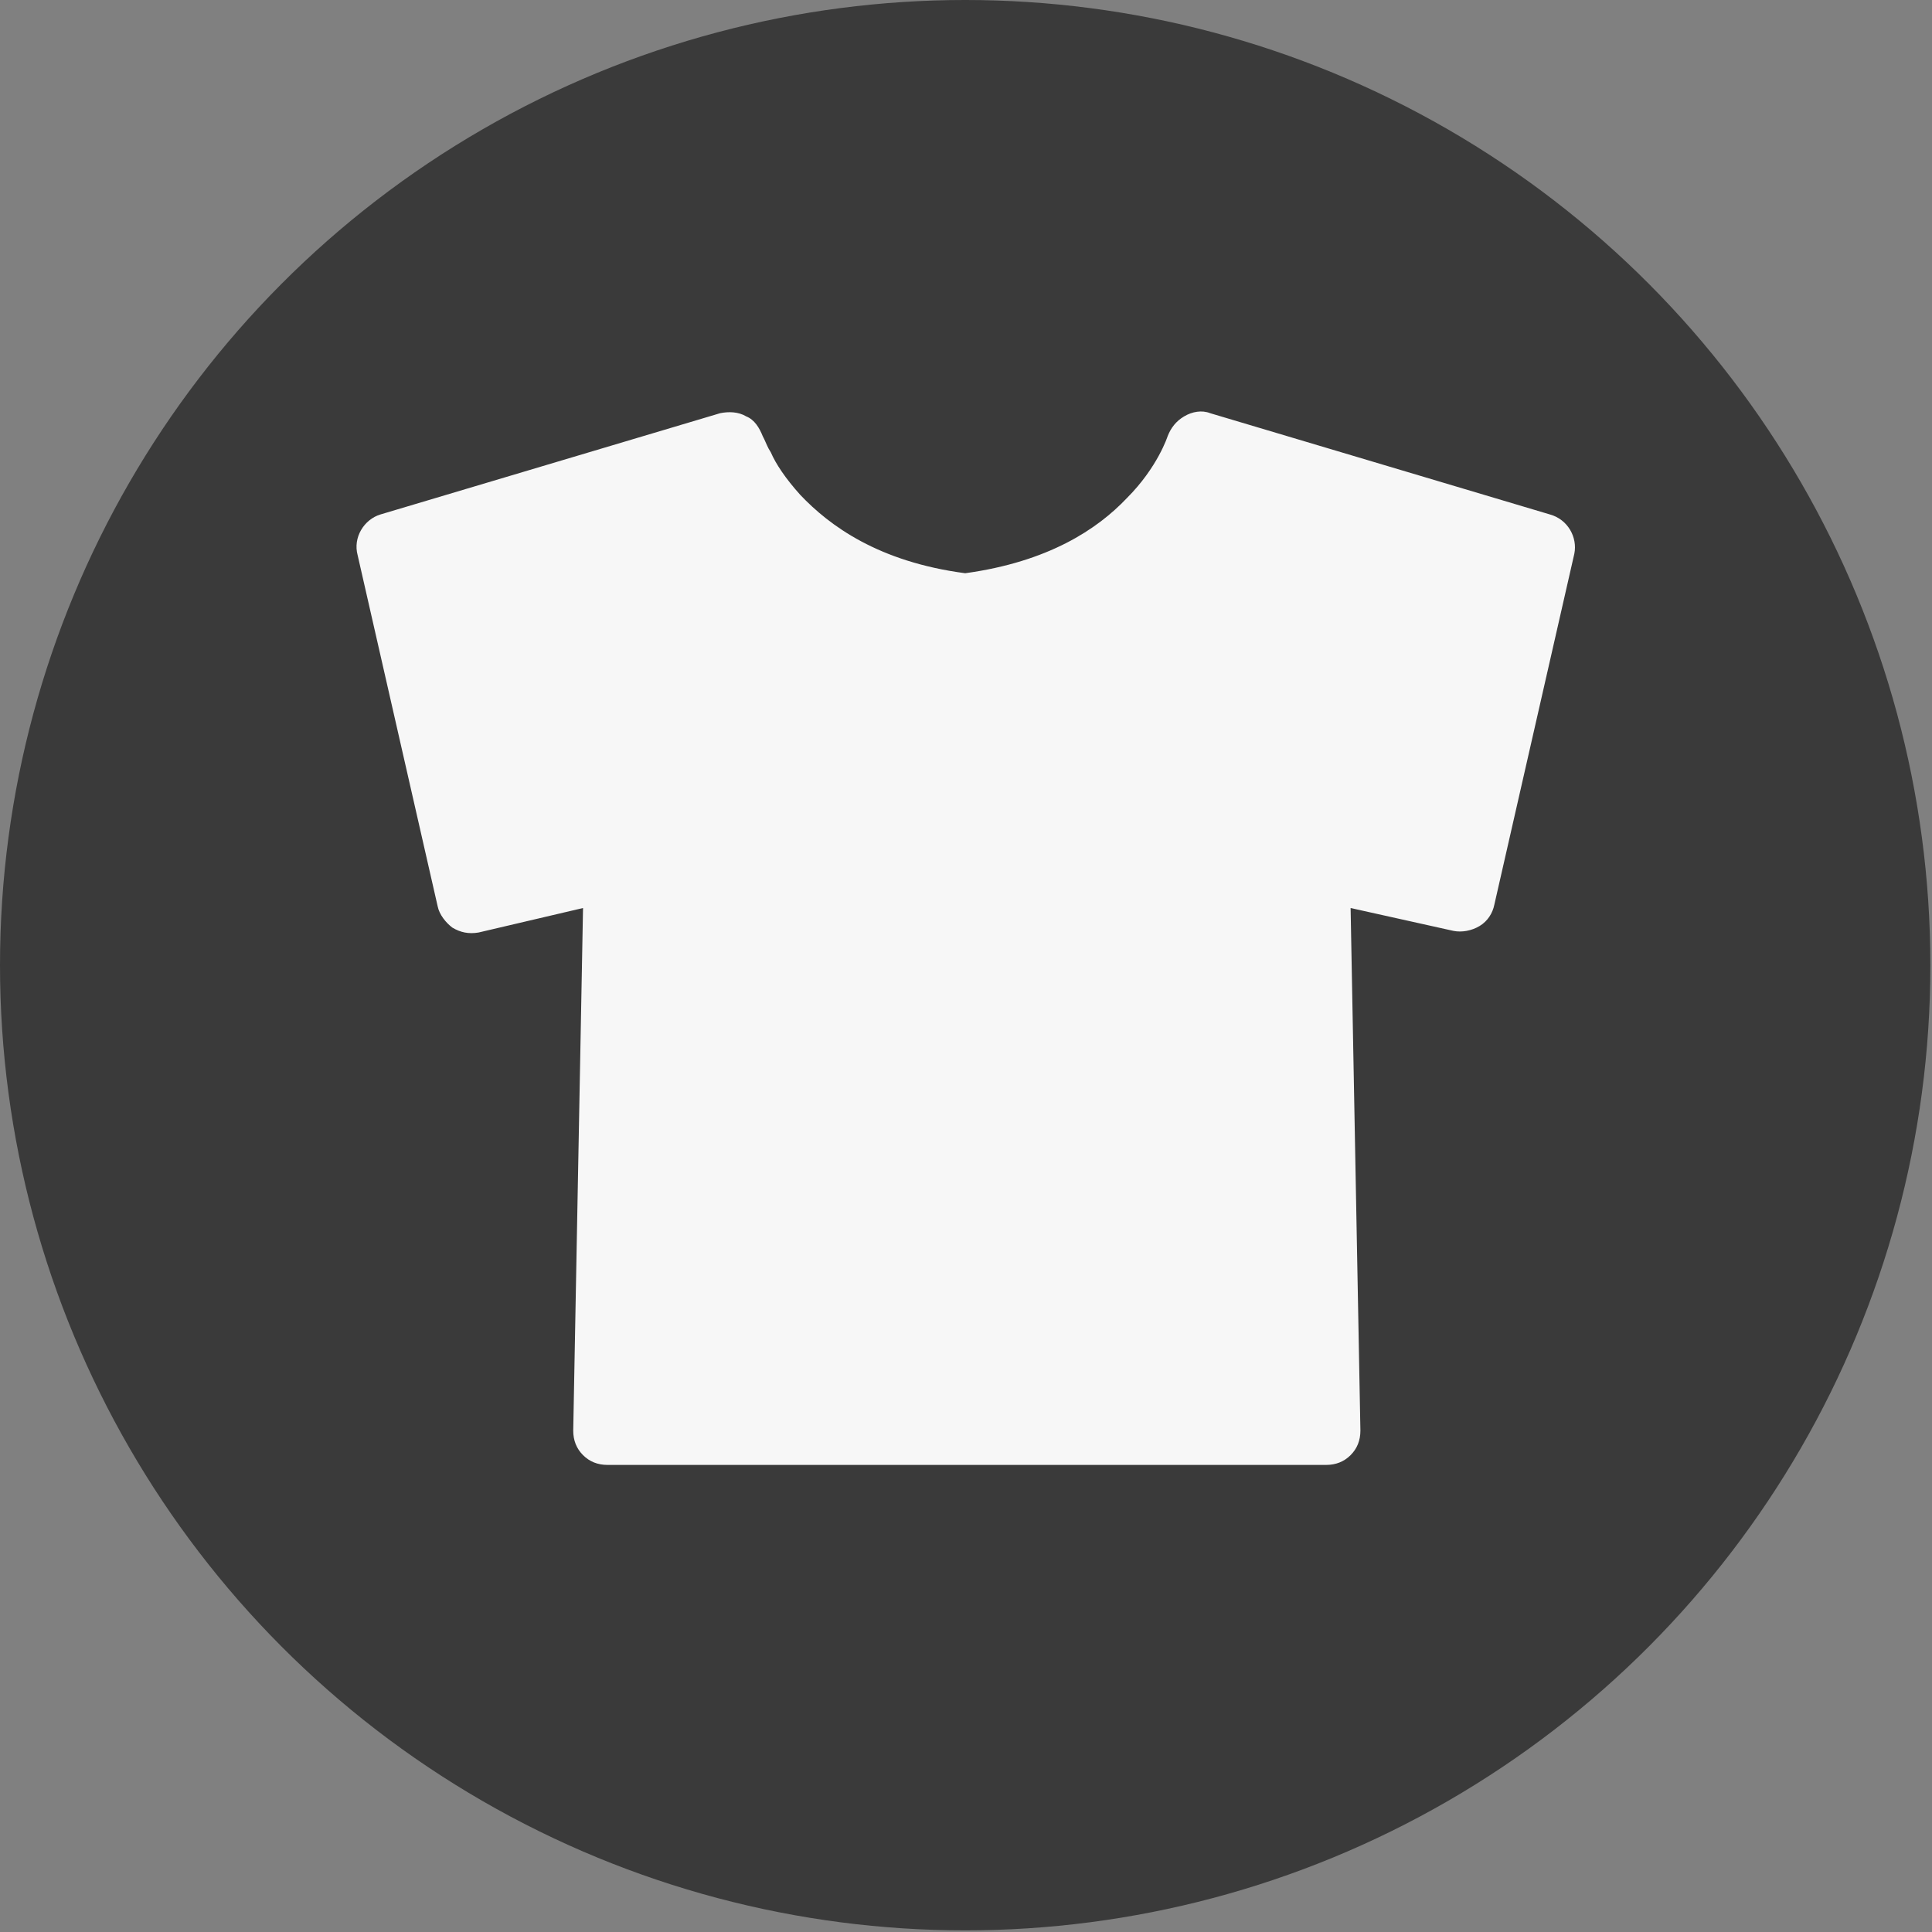 <?xml version="1.0" encoding="utf-8"?>
<!-- Generator: Adobe Illustrator 24.3.0, SVG Export Plug-In . SVG Version: 6.00 Build 0)  -->
<svg version="1.1" id="レイヤー_1" xmlns="http://www.w3.org/2000/svg" xmlns:xlink="http://www.w3.org/1999/xlink" x="0px"
	 y="0px" viewBox="0 0 118.3 118.3" style="enable-background:new 0 0 118.3 118.3;" xml:space="preserve">
<rect x="0" y="0" width="118.3" height="118.3" fill="#808080" stroke="none"/>
<style type="text/css">
	.st0{fill:#3A3A3A;}
	.st1{fill:#F7F7F7;}
</style>
<circle class="st0" cx="59.1" cy="59.1" r="59.1"/>
<path class="st1" d="M94.9,31.5l-20.8-6.2c-0.5-0.2-1.1-0.1-1.6,0.2c-0.5,0.3-0.8,0.7-1,1.2l0,0c0,0-0.6,1.9-2.5,3.8
	c-1.8,1.9-4.8,3.9-9.9,4.6c-5.3-0.7-8.3-2.9-10.1-4.8c-0.9-1-1.5-1.9-1.8-2.6c-0.2-0.3-0.3-0.6-0.4-0.8l-0.1-0.2l0,0l0,0
	c-0.2-0.5-0.5-1-1-1.2c-0.5-0.3-1.1-0.3-1.6-0.2l-20.8,6.2c-1,0.3-1.7,1.4-1.4,2.5l4.9,21.5c0.1,0.5,0.5,1,0.9,1.3
	c0.5,0.3,1,0.4,1.6,0.3l6.4-1.5l-0.6,32c0,0.6,0.2,1.1,0.6,1.5c0.4,0.4,0.9,0.6,1.5,0.6h44c0.6,0,1.1-0.2,1.5-0.6
	c0.4-0.4,0.6-0.9,0.6-1.5l-0.6-32L89,57c0.5,0.1,1.1,0,1.6-0.3c0.5-0.3,0.8-0.8,0.9-1.3l4.9-21.5C96.6,32.9,96,31.8,94.9,31.5z"/>
</svg>
